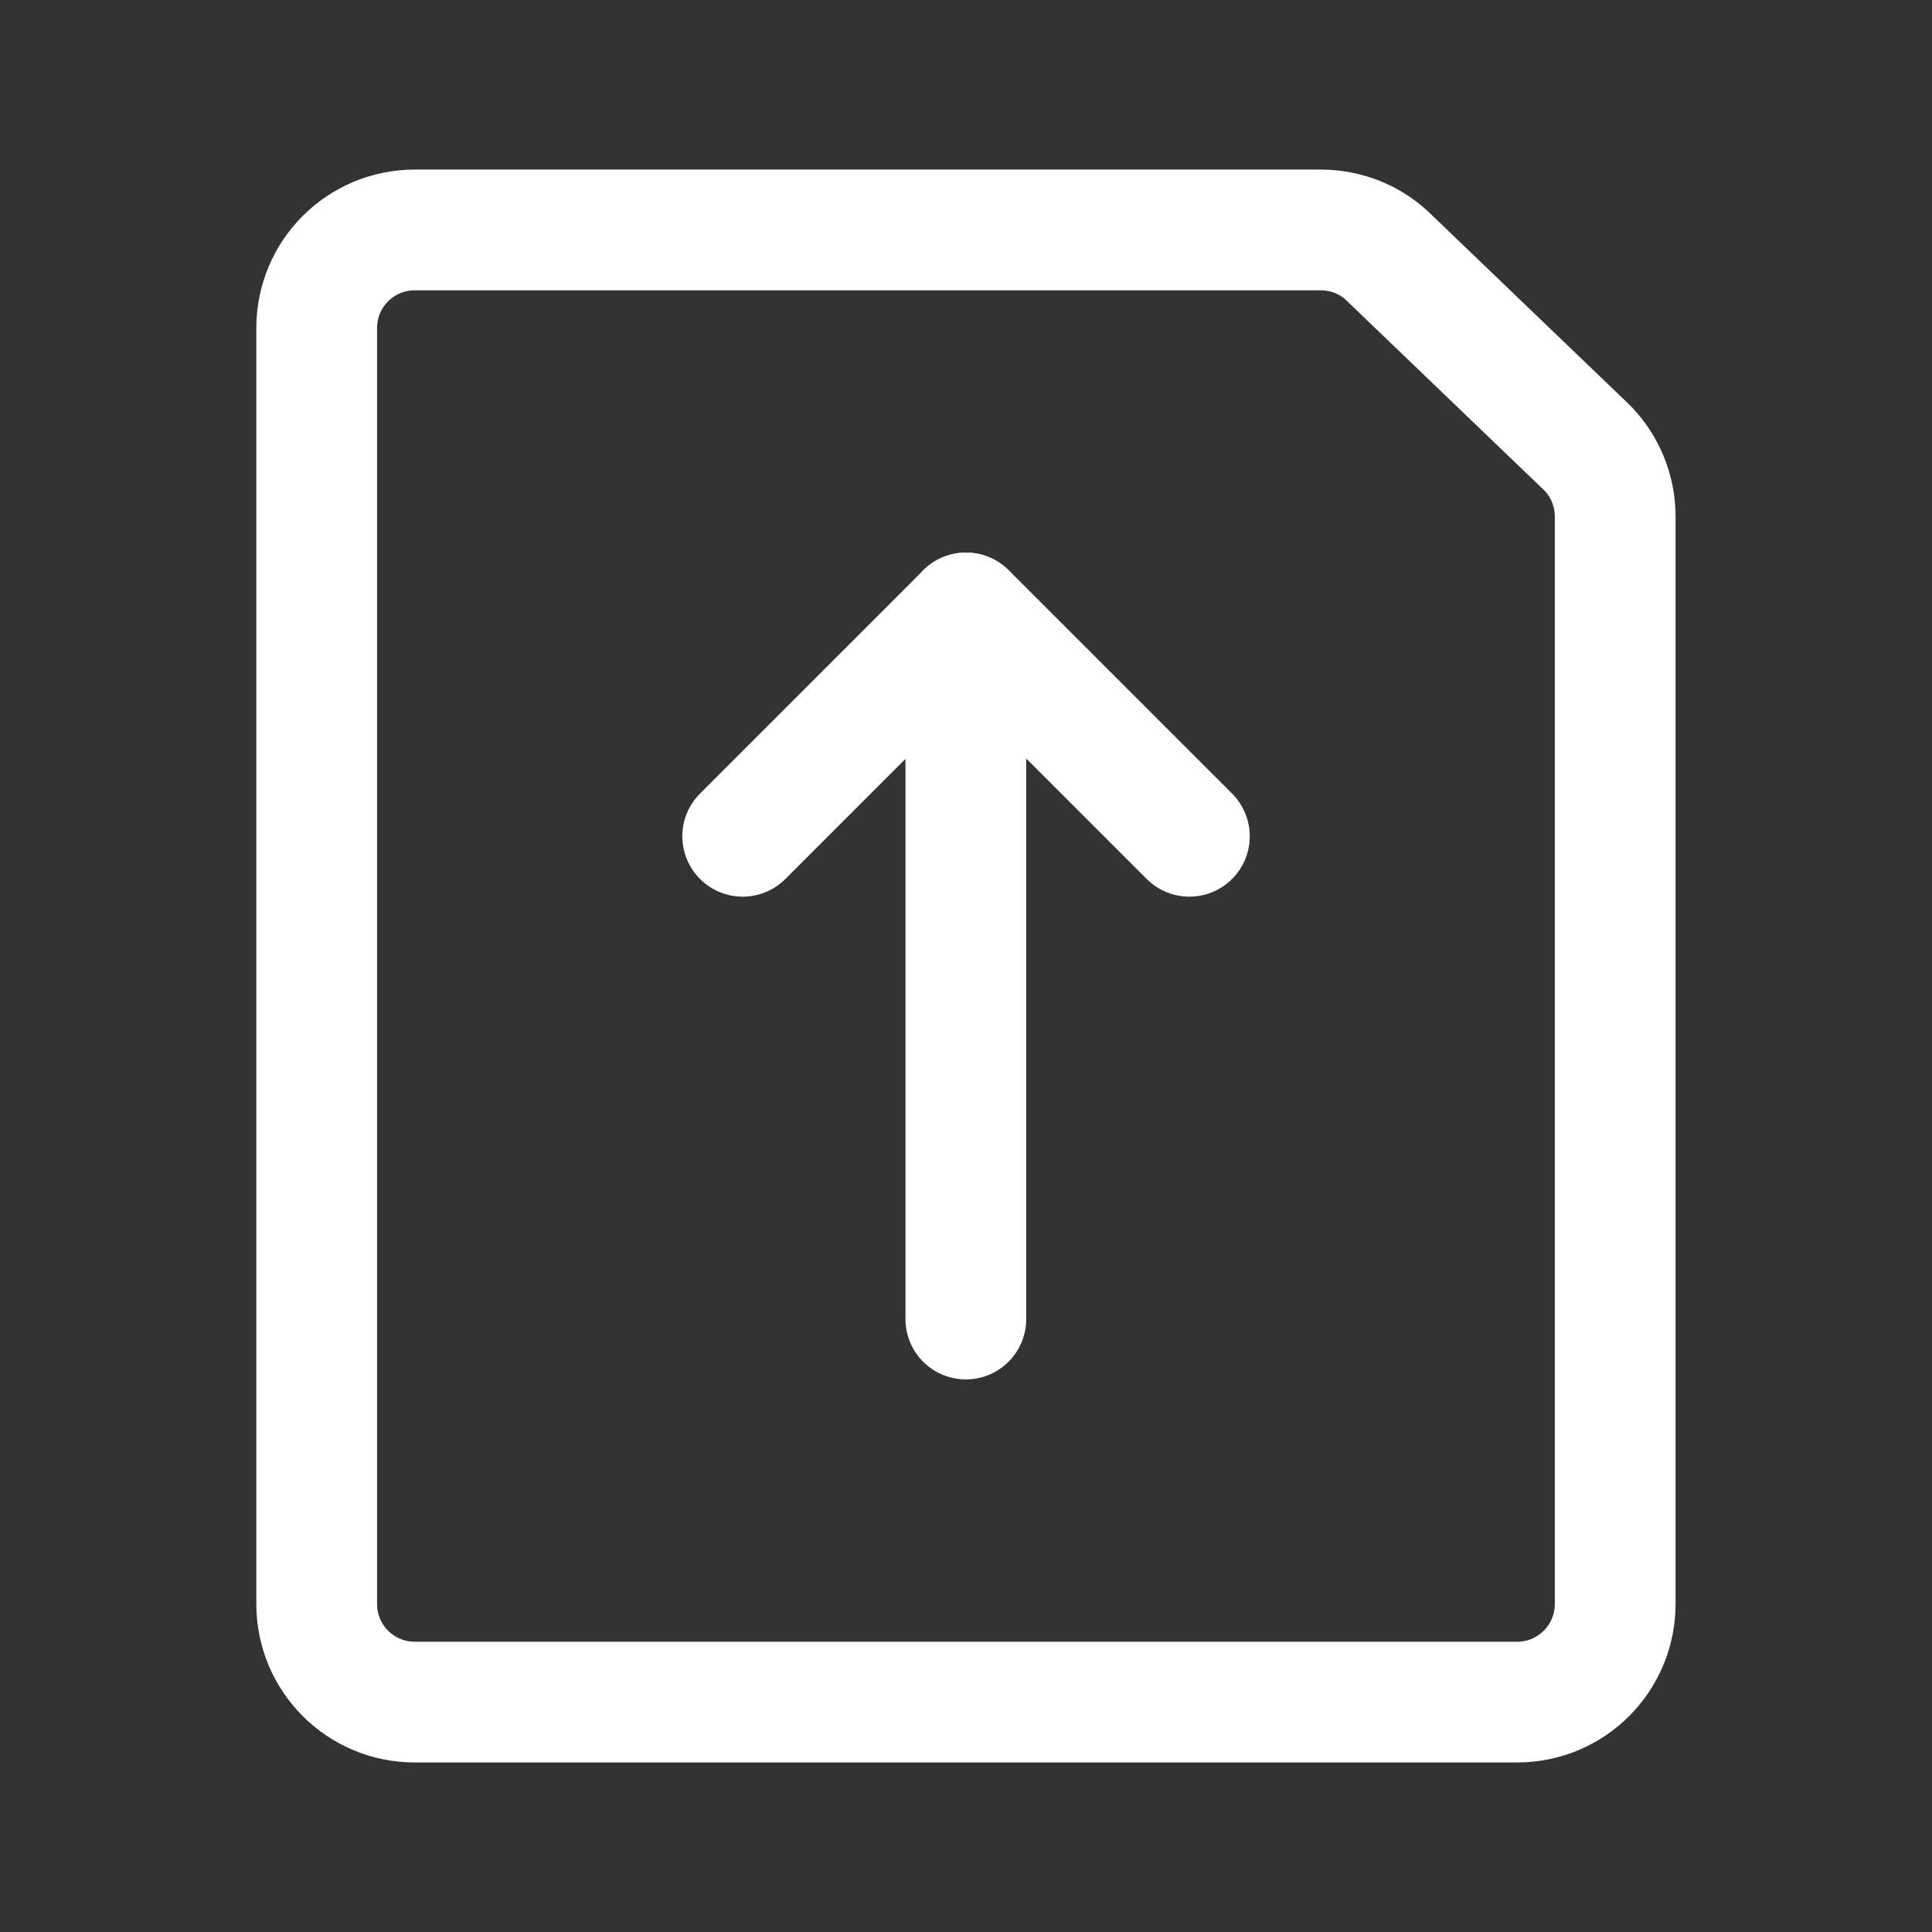 <svg width="48" height="48" viewBox="0 0 48 48" fill="none" xmlns="http://www.w3.org/2000/svg">
<rect x="0" y="0" width="48" height="48" fill="#333333" stroke="none"/>
<path d="M37.691 42.288C39.04 42.288 40.129 41.198 40.129 39.849V12.833C40.129 12.183 39.869 11.549 39.398 11.094L34.521 6.412C34.066 5.957 33.448 5.713 32.814 5.713H10.306C8.957 5.713 7.868 6.802 7.868 8.152V39.849C7.868 41.198 8.957 42.288 10.306 42.288H37.691Z" stroke="white" stroke-width="3" stroke-linecap="round" stroke-linejoin="round"/>
<path d="M18.452 20.777L24.001 15.228L29.55 20.777" stroke="white" stroke-width="3" stroke-linecap="round" stroke-linejoin="round"/>
<path d="M23.996 15.229V32.771" stroke="white" stroke-width="3" stroke-linecap="round" stroke-linejoin="round"/>
</svg>
